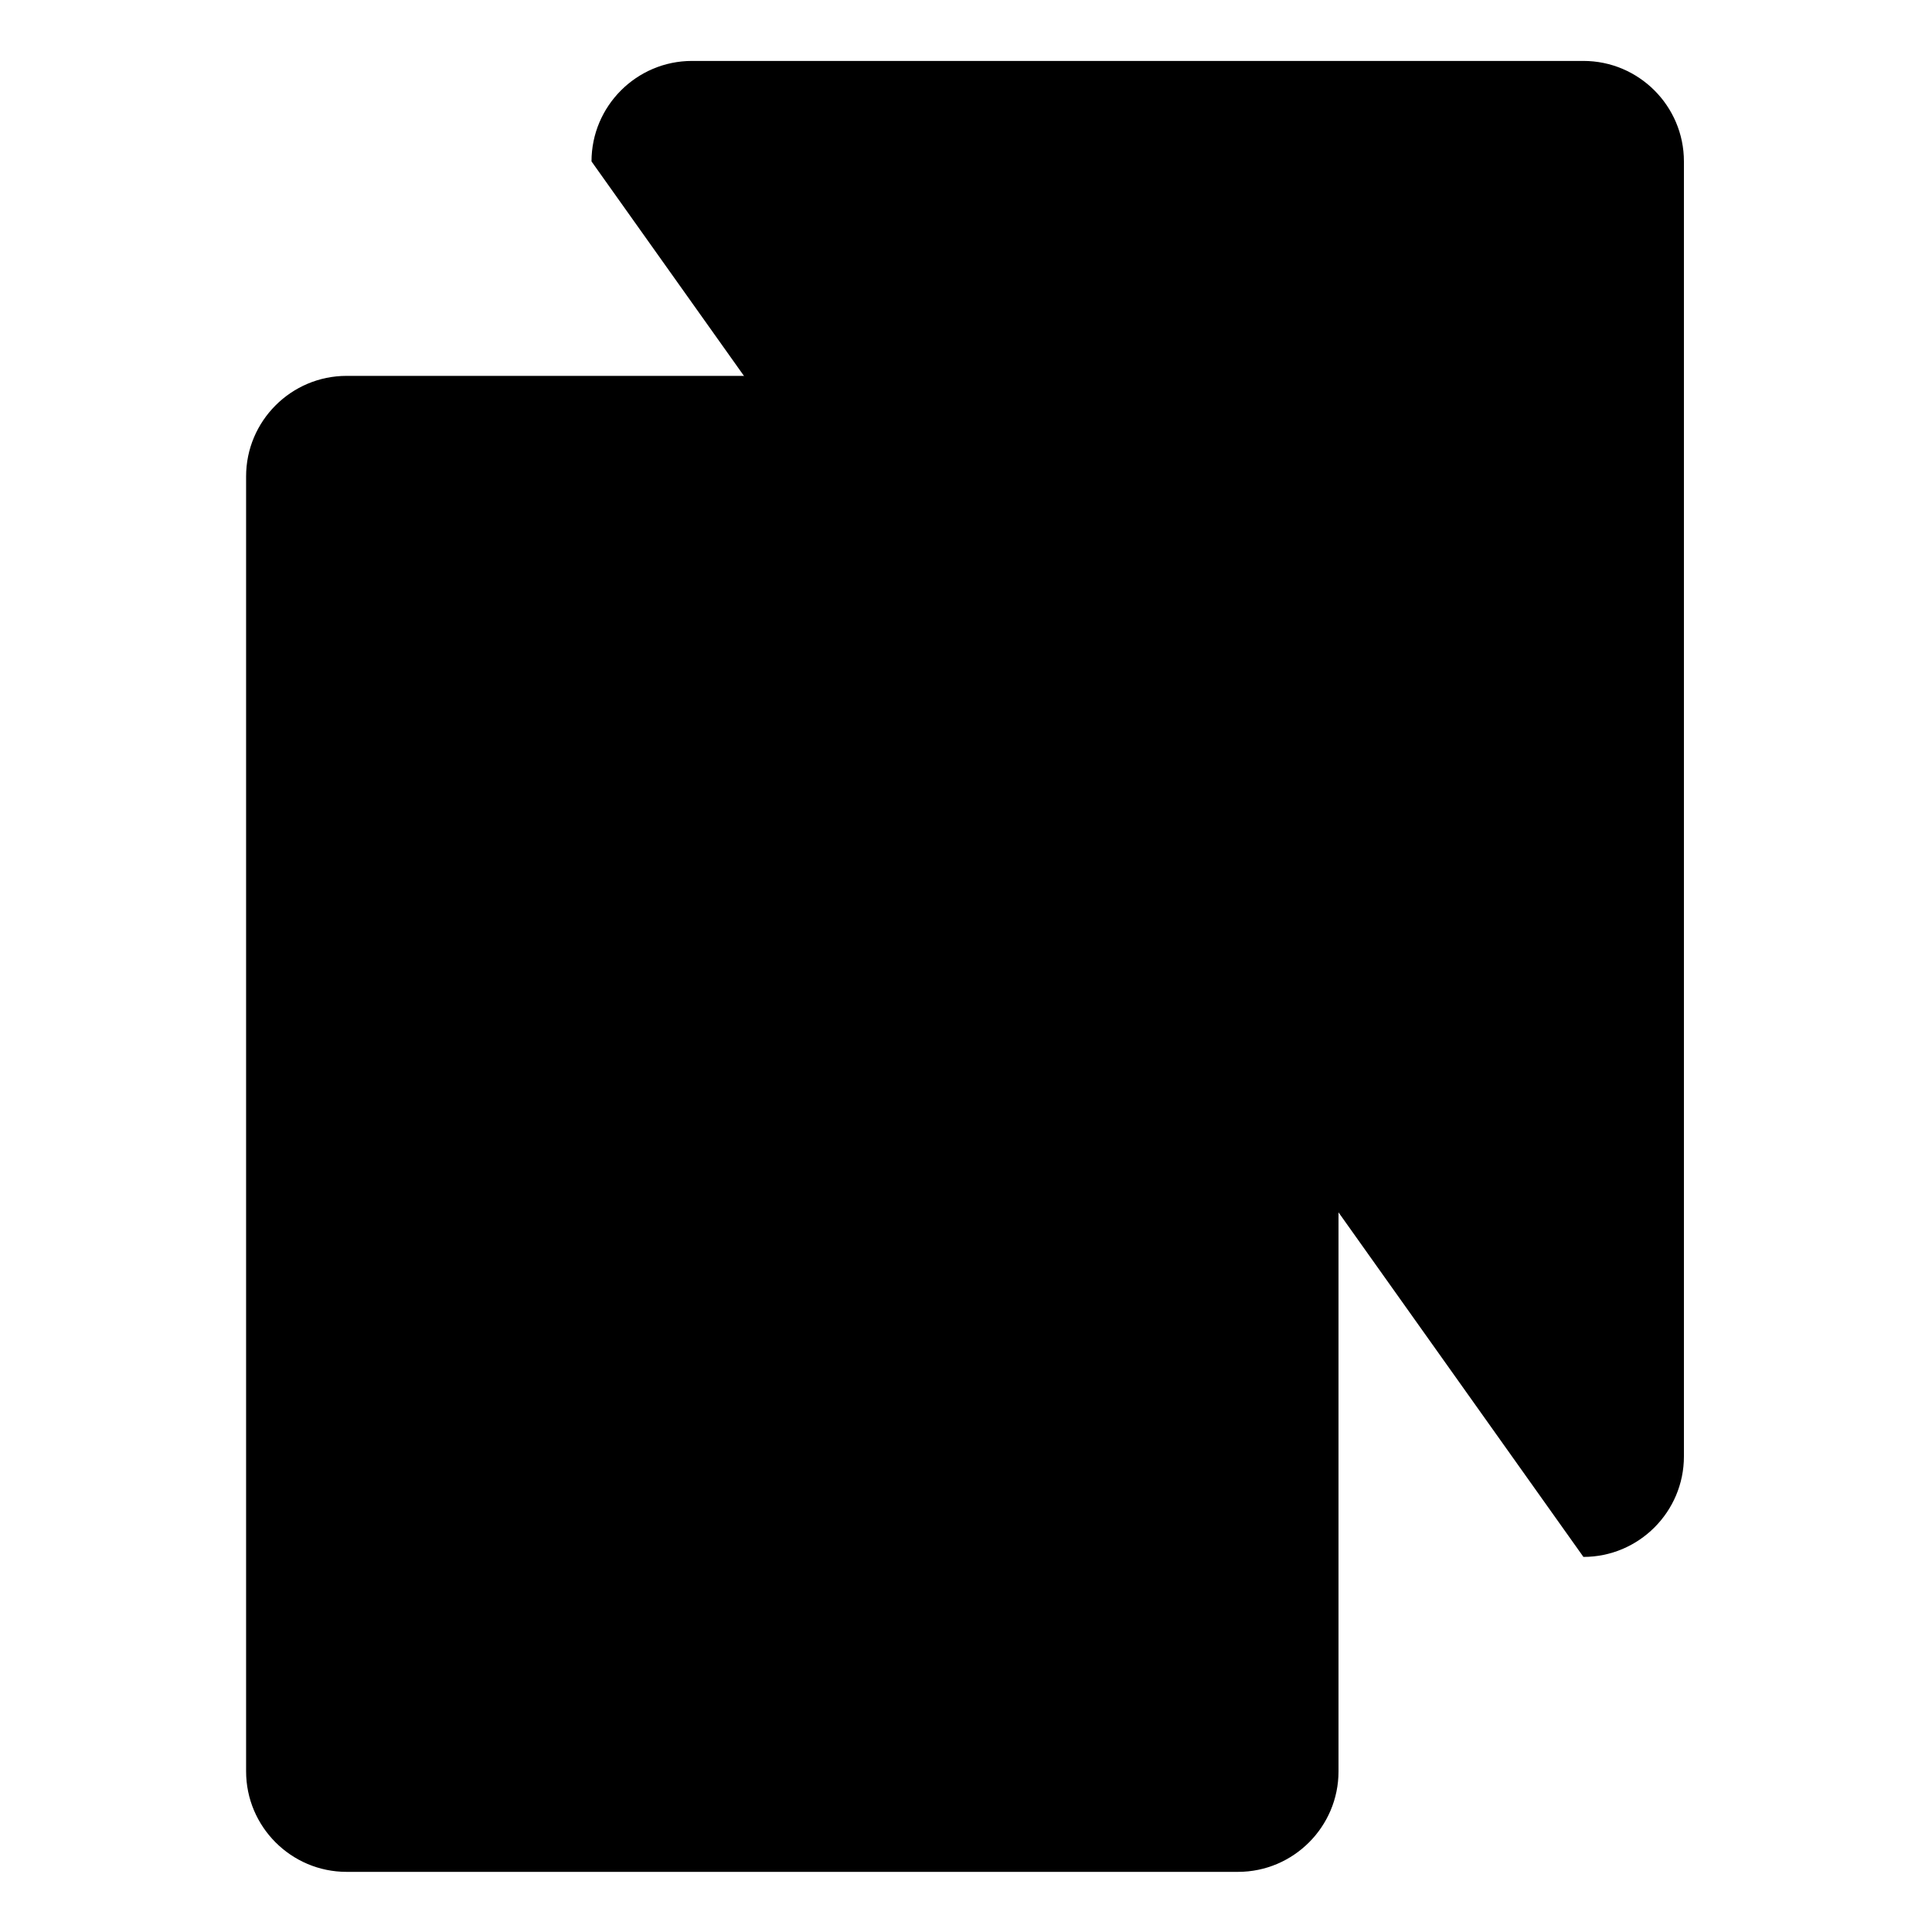 <?xml version="1.0" encoding="utf-8"?>
<svg version="1.1" id="icon-copy" xmlns="http://www.w3.org/2000/svg" xmlns:xlink="http://www.w3.org/1999/xlink" x="0px" y="0px"
	 viewBox="0 0 488.3 488.3" style="enable-background:new 0 0 488.3 488.3;" xml:space="preserve">
<path class="svgcolstr" d="M312.9,473.1H87.6c-14,0-25.4-11.4-25.4-25.4V120.4c0-14,11.4-25.4,25.4-25.4h225.3c14,0,25.4,11.4,25.4,25.4
	v327.3C338.3,461.7,326.9,473.1,312.9,473.1z"/>
<path class="svgcolstr" d="M149.5,40.8c0-14,11.4-25.4,25.4-25.4h225.3c14,0,25.4,11.4,25.4,25.4v327.3c0,14-11.4,25.4-25.4,25.4"/>
</svg>
